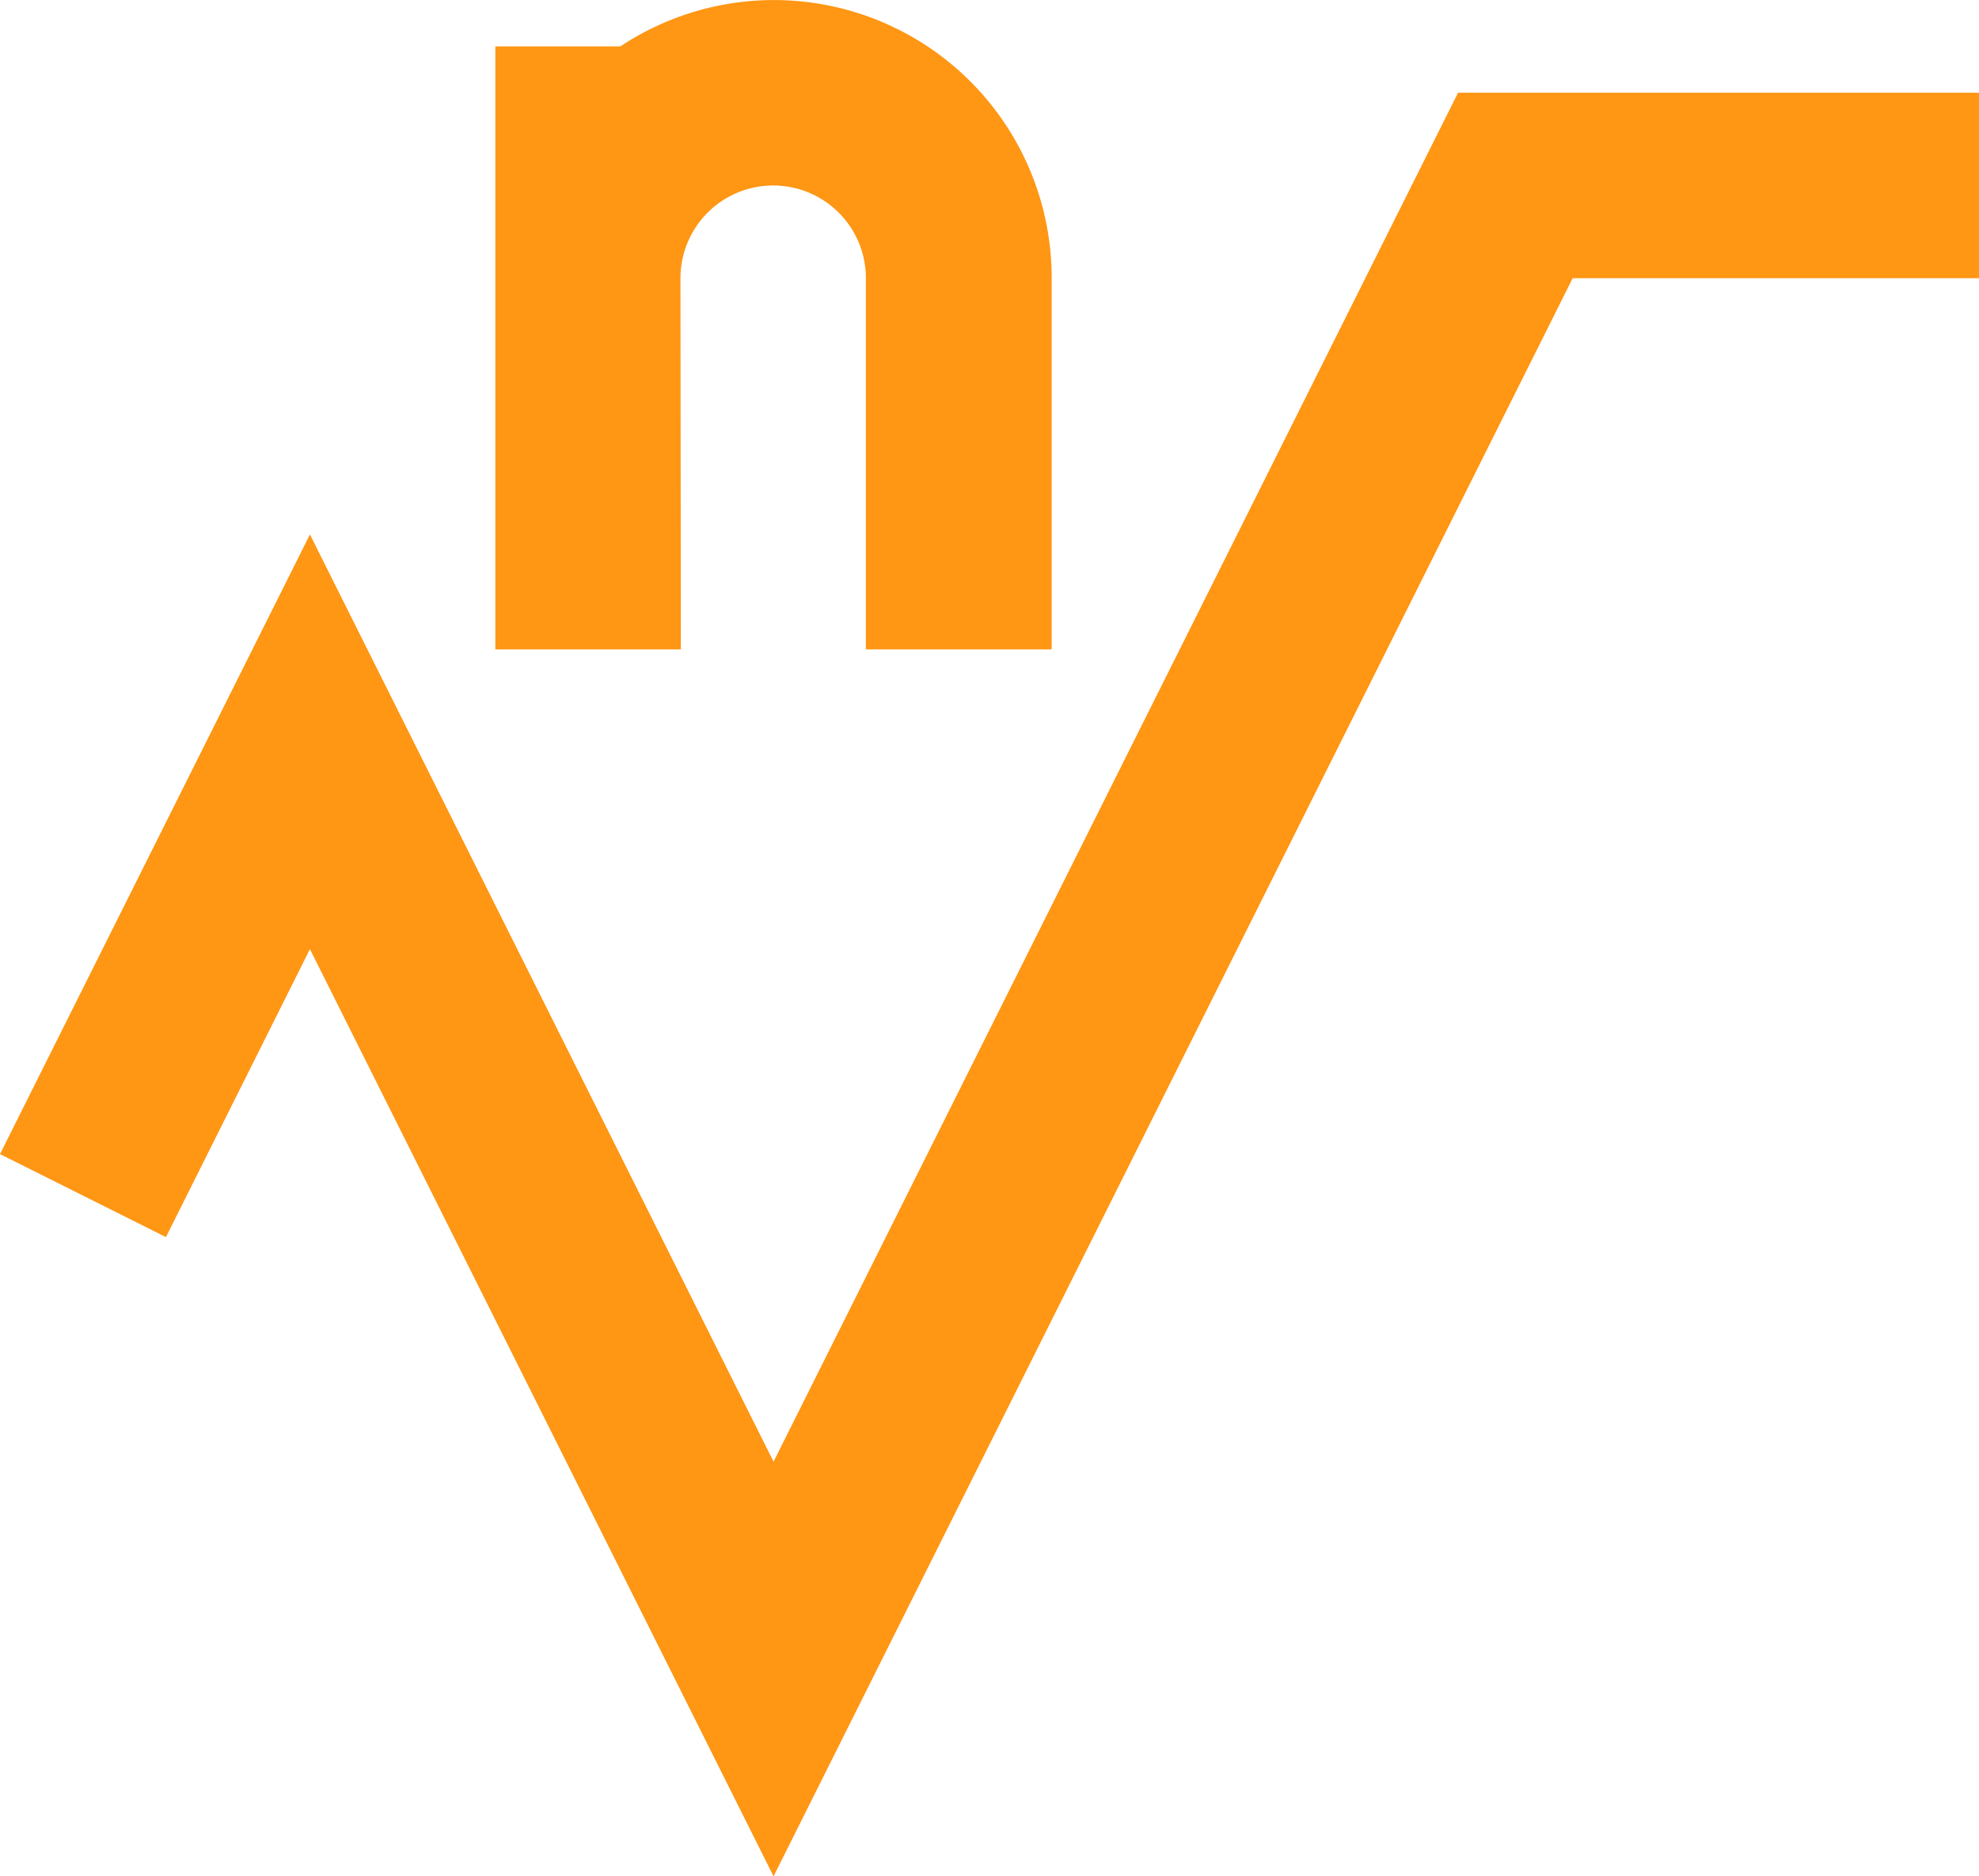 <?xml version="1.0" encoding="UTF-8"?>
<svg xmlns="http://www.w3.org/2000/svg" xmlns:xlink="http://www.w3.org/1999/xlink" id="Group_209" data-name="Group 209" width="21.027" height="19.937" viewBox="0 0 21.027 19.937">
  <defs>
    <clipPath id="clip-path">
      <rect id="Rectangle_97" data-name="Rectangle 97" width="21.027" height="19.937" fill="#ff9614"></rect>
    </clipPath>
  </defs>
  <g id="Group_127" data-name="Group 127" clip-path="url(#clip-path)">
    <path id="Path_165" data-name="Path 165" d="M15.492.985,8.219,15.531,3.293,5.679,0,12.263l1.763.882,1.53-3.06,4.926,9.852L16.71,2.956h4.317V.985ZM7.234,6.9H5.263V.493H6.591a2.951,2.951,0,0,1,4.583,2.463V6.9H9.2V2.956a.985.985,0,1,0-1.97,0Z" fill="#ff9614" fill-rule="evenodd"></path>
  </g>
</svg>
